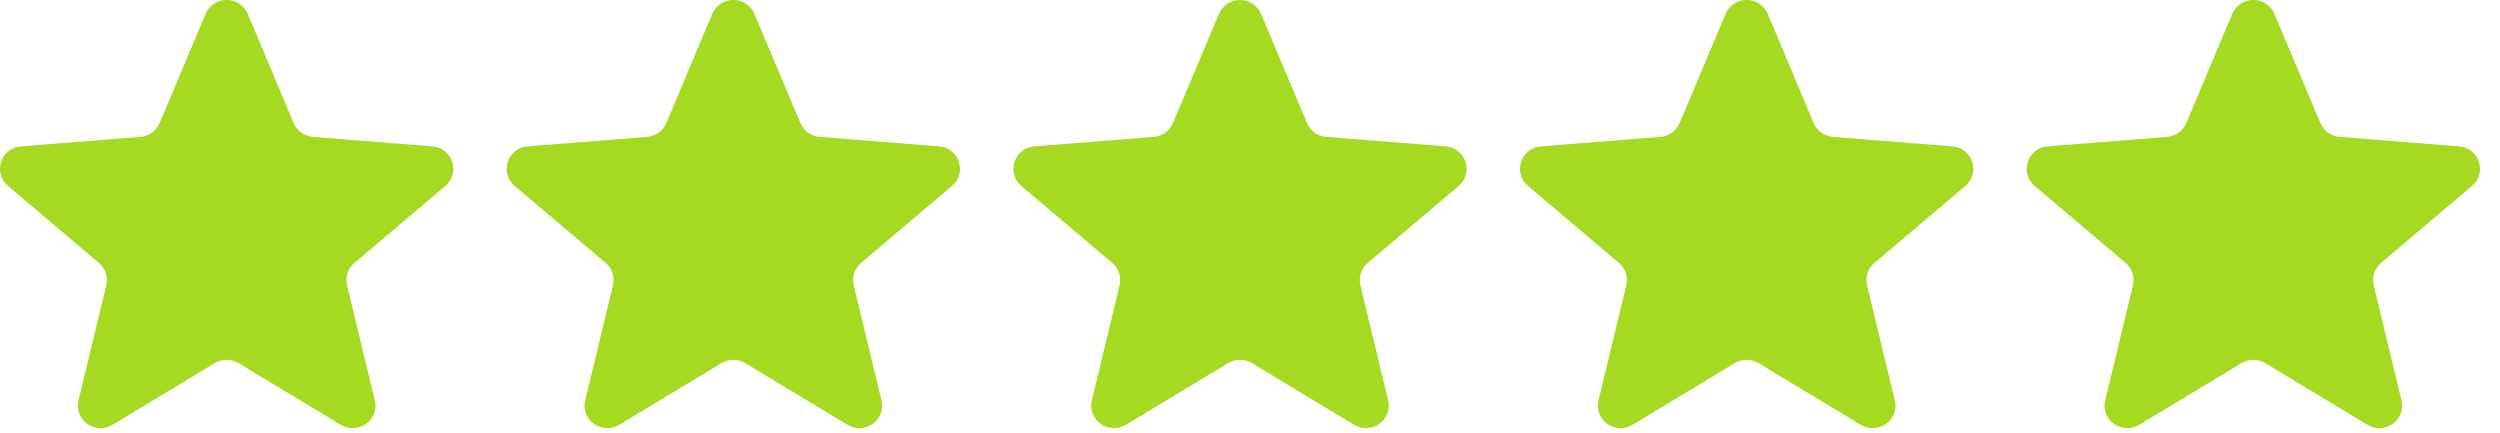 <svg width="75" height="13" viewBox="0 0 75 13" fill="none" xmlns="http://www.w3.org/2000/svg">
<g clip-path="url(#clip0_2995_26804)">
<path d="M6.168 0.416C6.402 -0.139 7.198 -0.139 7.432 0.416L8.811 3.693C8.91 3.927 9.133 4.087 9.389 4.107L12.969 4.391C13.576 4.439 13.822 5.187 13.36 5.578L10.632 7.887C10.437 8.052 10.352 8.311 10.411 8.557L11.245 12.009C11.386 12.594 10.742 13.057 10.223 12.743L7.157 10.893C6.938 10.761 6.662 10.761 6.443 10.893L3.378 12.743C2.858 13.057 2.214 12.594 2.355 12.009L3.189 8.557C3.248 8.311 3.163 8.052 2.968 7.887L0.24 5.578C-0.222 5.187 0.024 4.439 0.631 4.391L4.211 4.107C4.467 4.087 4.69 3.927 4.789 3.693L6.168 0.416Z" fill="#A5D922"/>
<path d="M21.368 0.416C21.602 -0.139 22.398 -0.139 22.632 0.416L24.012 3.693C24.11 3.927 24.333 4.087 24.589 4.107L28.17 4.391C28.776 4.439 29.022 5.187 28.56 5.578L25.832 7.887C25.637 8.052 25.552 8.311 25.611 8.557L26.445 12.009C26.586 12.594 25.942 13.057 25.423 12.743L22.357 10.893C22.138 10.761 21.863 10.761 21.643 10.893L18.578 12.743C18.058 13.057 17.414 12.594 17.555 12.009L18.389 8.557C18.448 8.311 18.363 8.052 18.169 7.887L15.44 5.578C14.978 5.187 15.224 4.439 15.831 4.391L19.412 4.107C19.668 4.087 19.89 3.927 19.989 3.693L21.368 0.416Z" fill="#A5D922"/>
<path d="M36.568 0.416C36.802 -0.139 37.598 -0.139 37.832 0.416L39.211 3.693C39.31 3.927 39.533 4.087 39.788 4.107L43.369 4.391C43.976 4.439 44.222 5.187 43.76 5.578L41.032 7.887C40.837 8.052 40.752 8.311 40.811 8.557L41.645 12.009C41.786 12.594 41.142 13.057 40.622 12.743L37.557 10.893C37.338 10.761 37.062 10.761 36.843 10.893L33.778 12.743C33.258 13.057 32.614 12.594 32.755 12.009L33.589 8.557C33.648 8.311 33.563 8.052 33.368 7.887L30.64 5.578C30.178 5.187 30.424 4.439 31.03 4.391L34.611 4.107C34.867 4.087 35.09 3.927 35.188 3.693L36.568 0.416Z" fill="#A5D922"/>
<path d="M51.768 0.416C52.002 -0.139 52.798 -0.139 53.032 0.416L54.411 3.693C54.51 3.927 54.733 4.087 54.989 4.107L58.569 4.391C59.176 4.439 59.422 5.187 58.96 5.578L56.232 7.887C56.037 8.052 55.952 8.311 56.011 8.557L56.845 12.009C56.986 12.594 56.342 13.057 55.823 12.743L52.757 10.893C52.538 10.761 52.262 10.761 52.043 10.893L48.978 12.743C48.458 13.057 47.814 12.594 47.955 12.009L48.789 8.557C48.849 8.311 48.763 8.052 48.569 7.887L45.84 5.578C45.378 5.187 45.624 4.439 46.231 4.391L49.812 4.107C50.067 4.087 50.29 3.927 50.389 3.693L51.768 0.416Z" fill="#A5D922"/>
<path d="M66.968 0.416C67.202 -0.139 67.998 -0.139 68.232 0.416L69.611 3.693C69.71 3.927 69.933 4.087 70.188 4.107L73.769 4.391C74.376 4.439 74.622 5.187 74.16 5.578L71.431 7.887C71.237 8.052 71.151 8.311 71.211 8.557L72.044 12.009C72.186 12.594 71.542 13.057 71.022 12.743L67.957 10.893C67.737 10.761 67.462 10.761 67.243 10.893L64.177 12.743C63.658 13.057 63.014 12.594 63.155 12.009L63.989 8.557C64.048 8.311 63.963 8.052 63.768 7.887L61.04 5.578C60.578 5.187 60.824 4.439 61.43 4.391L65.011 4.107C65.267 4.087 65.49 3.927 65.588 3.693L66.968 0.416Z" fill="#A5D922"/>
</g>
<defs>
<clipPath id="clip0_2995_26804">
<rect width="74.4" height="12.845" fill="white"/>
</clipPath>
</defs>
</svg>
